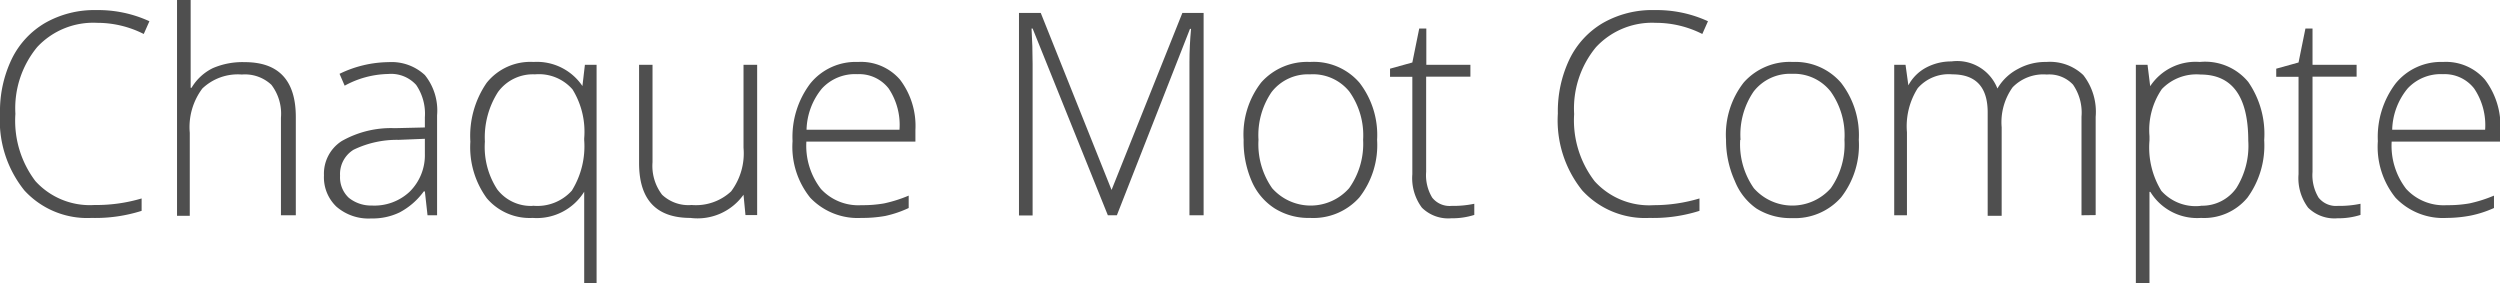 <svg xmlns="http://www.w3.org/2000/svg" width="141.22" height="16" viewBox="0 0 141.22 16">
  <defs>
    <style>
      .cls-1 {
        fill: #4f4f4f;
      }
    </style>
  </defs>
  <title>Element 1</title>
  <g id="Ebene_2" data-name="Ebene 2">
    <g id="Ebene_1-2" data-name="Ebene 1">
      <g>
        <path class="cls-1" d="M5.48,1.29A4.32,4.32,0,0,0,2.1,2.66,5.43,5.43,0,0,0,.87,6.43,5.64,5.64,0,0,0,2,10.23a4.15,4.15,0,0,0,3.33,1.35A9,9,0,0,0,8,11.21v.7a8.62,8.62,0,0,1-2.83.4,4.81,4.81,0,0,1-3.79-1.55A6.31,6.31,0,0,1,0,6.41,6.81,6.81,0,0,1,.66,3.34a4.78,4.78,0,0,1,1.9-2.05A5.61,5.61,0,0,1,5.44.57a6.92,6.92,0,0,1,3,.63l-.32.72A5.8,5.8,0,0,0,5.48,1.29Z"/>
        <path class="cls-1" d="M15.87,12.16V6.65a2.69,2.69,0,0,0-.54-1.86,2.18,2.18,0,0,0-1.67-.58A2.9,2.9,0,0,0,11.43,5a3.63,3.63,0,0,0-.71,2.5v4.69H10V0h.77V3.87l0,1.09h.05a2.85,2.85,0,0,1,1.2-1.11,4.22,4.22,0,0,1,1.8-.34q2.89,0,2.89,3.1v5.55Z"/>
        <path class="cls-1" d="M24.15,12.16,24,10.81h-.06A4,4,0,0,1,22.57,12a3.52,3.52,0,0,1-1.6.34A2.76,2.76,0,0,1,19,11.67a2.29,2.29,0,0,1-.7-1.77,2.19,2.19,0,0,1,1-1.93,5.63,5.63,0,0,1,3-.73L24,7.2V6.63a2.89,2.89,0,0,0-.49-1.83,1.91,1.91,0,0,0-1.59-.62,5.3,5.3,0,0,0-2.45.66l-.29-.67a6.47,6.47,0,0,1,2.77-.66A2.76,2.76,0,0,1,24,4.24a3.19,3.19,0,0,1,.69,2.27v5.65ZM21,11.61a2.91,2.91,0,0,0,2.14-.78A2.9,2.9,0,0,0,24,8.67V7.84l-1.48.06a5.62,5.62,0,0,0-2.55.56,1.61,1.61,0,0,0-.76,1.47,1.58,1.58,0,0,0,.49,1.24A2,2,0,0,0,21,11.61Z"/>
        <path class="cls-1" d="M30.09,12.31A3.18,3.18,0,0,1,27.5,11.2,4.89,4.89,0,0,1,26.57,8a5.28,5.28,0,0,1,.92-3.32A3.16,3.16,0,0,1,30.14,3.5a3.1,3.1,0,0,1,2.76,1.36h0l.14-1.2h.66V16H33V12.77q0-1,0-1.94h0A3.15,3.15,0,0,1,30.09,12.31Zm0-.69a2.62,2.62,0,0,0,2.21-.85A4.75,4.75,0,0,0,33,7.91V7.82a4.54,4.54,0,0,0-.66-2.77,2.52,2.52,0,0,0-2.12-.85,2.44,2.44,0,0,0-2.09,1A4.75,4.75,0,0,0,27.39,8a4.38,4.38,0,0,0,.7,2.7A2.39,2.39,0,0,0,30.1,11.63Z"/>
        <path class="cls-1" d="M36.86,3.66v5.5A2.68,2.68,0,0,0,37.4,11a2.17,2.17,0,0,0,1.67.58,2.92,2.92,0,0,0,2.23-.77A3.58,3.58,0,0,0,42,8.35V3.66h.77v8.49h-.66L42,11h0A3.19,3.19,0,0,1,39,12.31q-2.9,0-2.9-3.1V3.66Z"/>
        <path class="cls-1" d="M48.66,12.31a3.7,3.7,0,0,1-2.89-1.14,4.58,4.58,0,0,1-1-3.2,5,5,0,0,1,1-3.25,3.3,3.3,0,0,1,2.7-1.22,2.91,2.91,0,0,1,2.37,1,4.32,4.32,0,0,1,.87,2.84V8H45.55a4,4,0,0,0,.82,2.67,2.87,2.87,0,0,0,2.29.92,7,7,0,0,0,1.28-.1,7.69,7.69,0,0,0,1.39-.44v.7A6.17,6.17,0,0,1,50,12.2,7.4,7.4,0,0,1,48.66,12.31Zm-.23-8.12a2.54,2.54,0,0,0-2,.81,3.81,3.81,0,0,0-.87,2.33h5.25A3.7,3.7,0,0,0,50.2,5,2.11,2.11,0,0,0,48.43,4.19Z"/>
        <path class="cls-1" d="M62.58,12.16,58.33,1.61h-.06q.06,1,.06,2v8.56h-.77V.73h1.23l4,10h0l4-10h1.2V12.16h-.8V3.5q0-.91.09-1.87h-.06L63.09,12.16Z"/>
        <path class="cls-1" d="M77.79,7.9a4.81,4.81,0,0,1-1,3.25A3.48,3.48,0,0,1,74,12.31a3.6,3.6,0,0,1-2-.54,3.44,3.44,0,0,1-1.3-1.55,5.61,5.61,0,0,1-.45-2.33,4.78,4.78,0,0,1,1-3.24A3.47,3.47,0,0,1,74,3.5,3.41,3.41,0,0,1,76.8,4.68,4.83,4.83,0,0,1,77.79,7.9Zm-6.7,0a4.32,4.32,0,0,0,.77,2.73,2.9,2.9,0,0,0,4.35,0A4.32,4.32,0,0,0,77,7.9a4.26,4.26,0,0,0-.78-2.73A2.64,2.64,0,0,0,74,4.2a2.6,2.6,0,0,0-2.17,1A4.31,4.31,0,0,0,71.09,7.9Z"/>
        <path class="cls-1" d="M82,11.63a5.76,5.76,0,0,0,1.28-.12v.63a4.1,4.1,0,0,1-1.3.19,2.11,2.11,0,0,1-1.66-.6,2.79,2.79,0,0,1-.54-1.89V4.34H78.52V3.88l1.26-.35.39-1.92h.4V3.66h2.49v.67H80.56V9.71a2.45,2.45,0,0,0,.34,1.45A1.25,1.25,0,0,0,82,11.63Z"/>
        <path class="cls-1" d="M93.53,1.29a4.32,4.32,0,0,0-3.38,1.38,5.43,5.43,0,0,0-1.23,3.77,5.64,5.64,0,0,0,1.16,3.8,4.15,4.15,0,0,0,3.33,1.35A9,9,0,0,0,96,11.21v.7a8.62,8.62,0,0,1-2.83.4,4.81,4.81,0,0,1-3.79-1.55A6.31,6.31,0,0,1,88,6.41a6.81,6.81,0,0,1,.66-3.07,4.79,4.79,0,0,1,1.9-2.05A5.61,5.61,0,0,1,93.48.57a6.92,6.92,0,0,1,3,.63l-.32.72A5.8,5.8,0,0,0,93.53,1.29Z"/>
        <path class="cls-1" d="M105,7.9a4.81,4.81,0,0,1-1,3.25,3.48,3.48,0,0,1-2.78,1.17,3.6,3.6,0,0,1-2-.54A3.44,3.44,0,0,1,98,10.23,5.61,5.61,0,0,1,97.5,7.9a4.78,4.78,0,0,1,1-3.24,3.47,3.47,0,0,1,2.77-1.16A3.41,3.41,0,0,1,104,4.68,4.83,4.83,0,0,1,105,7.9Zm-6.7,0a4.32,4.32,0,0,0,.77,2.73,2.9,2.9,0,0,0,4.35,0,4.32,4.32,0,0,0,.77-2.73,4.26,4.26,0,0,0-.78-2.73,2.64,2.64,0,0,0-2.18-1,2.6,2.6,0,0,0-2.17,1A4.31,4.31,0,0,0,98.32,7.9Z"/>
        <path class="cls-1" d="M117.58,12.16V6.59a2.78,2.78,0,0,0-.48-1.81,1.84,1.84,0,0,0-1.48-.57,2.42,2.42,0,0,0-1.93.72,3.39,3.39,0,0,0-.62,2.26v5h-.79V6.35q0-2.15-2-2.15a2.32,2.32,0,0,0-1.95.78,4,4,0,0,0-.61,2.49v4.69H107V3.66h.64l.16,1.16h0a2.44,2.44,0,0,1,1-1,3,3,0,0,1,1.43-.35A2.44,2.44,0,0,1,112.83,5h0A2.88,2.88,0,0,1,114,3.89a3.21,3.21,0,0,1,1.59-.39,2.73,2.73,0,0,1,2.09.74,3.37,3.37,0,0,1,.7,2.36v5.55Z"/>
        <path class="cls-1" d="M124.33,12.31a3.1,3.1,0,0,1-2.86-1.47h-.05l0,.66q0,.58,0,1.27V16h-.77V3.66h.66l.15,1.21h0a3.07,3.07,0,0,1,2.8-1.37A3.16,3.16,0,0,1,127,4.63a5.17,5.17,0,0,1,.9,3.29,5,5,0,0,1-.95,3.25A3.18,3.18,0,0,1,124.33,12.31Zm0-.69a2.36,2.36,0,0,0,2-1A4.49,4.49,0,0,0,127,7.95q0-3.74-2.7-3.74a2.71,2.71,0,0,0-2.18.82,4.09,4.09,0,0,0-.7,2.66v.25a4.68,4.68,0,0,0,.67,2.84A2.6,2.6,0,0,0,124.31,11.63Z"/>
        <path class="cls-1" d="M132.06,11.63a5.77,5.77,0,0,0,1.28-.12v.63a4.1,4.1,0,0,1-1.3.19,2.11,2.11,0,0,1-1.66-.6,2.79,2.79,0,0,1-.54-1.89V4.34h-1.26V3.88l1.26-.35.39-1.92h.4V3.66h2.49v.67h-2.49V9.71a2.45,2.45,0,0,0,.34,1.45A1.25,1.25,0,0,0,132.06,11.63Z"/>
        <path class="cls-1" d="M138.21,12.31a3.7,3.7,0,0,1-2.89-1.14,4.58,4.58,0,0,1-1-3.2,5,5,0,0,1,1-3.25A3.3,3.3,0,0,1,138,3.5a2.91,2.91,0,0,1,2.37,1,4.32,4.32,0,0,1,.87,2.84V8H135.1a4,4,0,0,0,.82,2.67,2.87,2.87,0,0,0,2.29.92,7,7,0,0,0,1.28-.1,7.69,7.69,0,0,0,1.39-.44v.7a6.17,6.17,0,0,1-1.33.43A7.4,7.4,0,0,1,138.21,12.31ZM138,4.19A2.55,2.55,0,0,0,136,5a3.81,3.81,0,0,0-.87,2.33h5.25A3.7,3.7,0,0,0,139.76,5,2.11,2.11,0,0,0,138,4.19Z"/>
      </g>
    </g>
  </g>
</svg>

